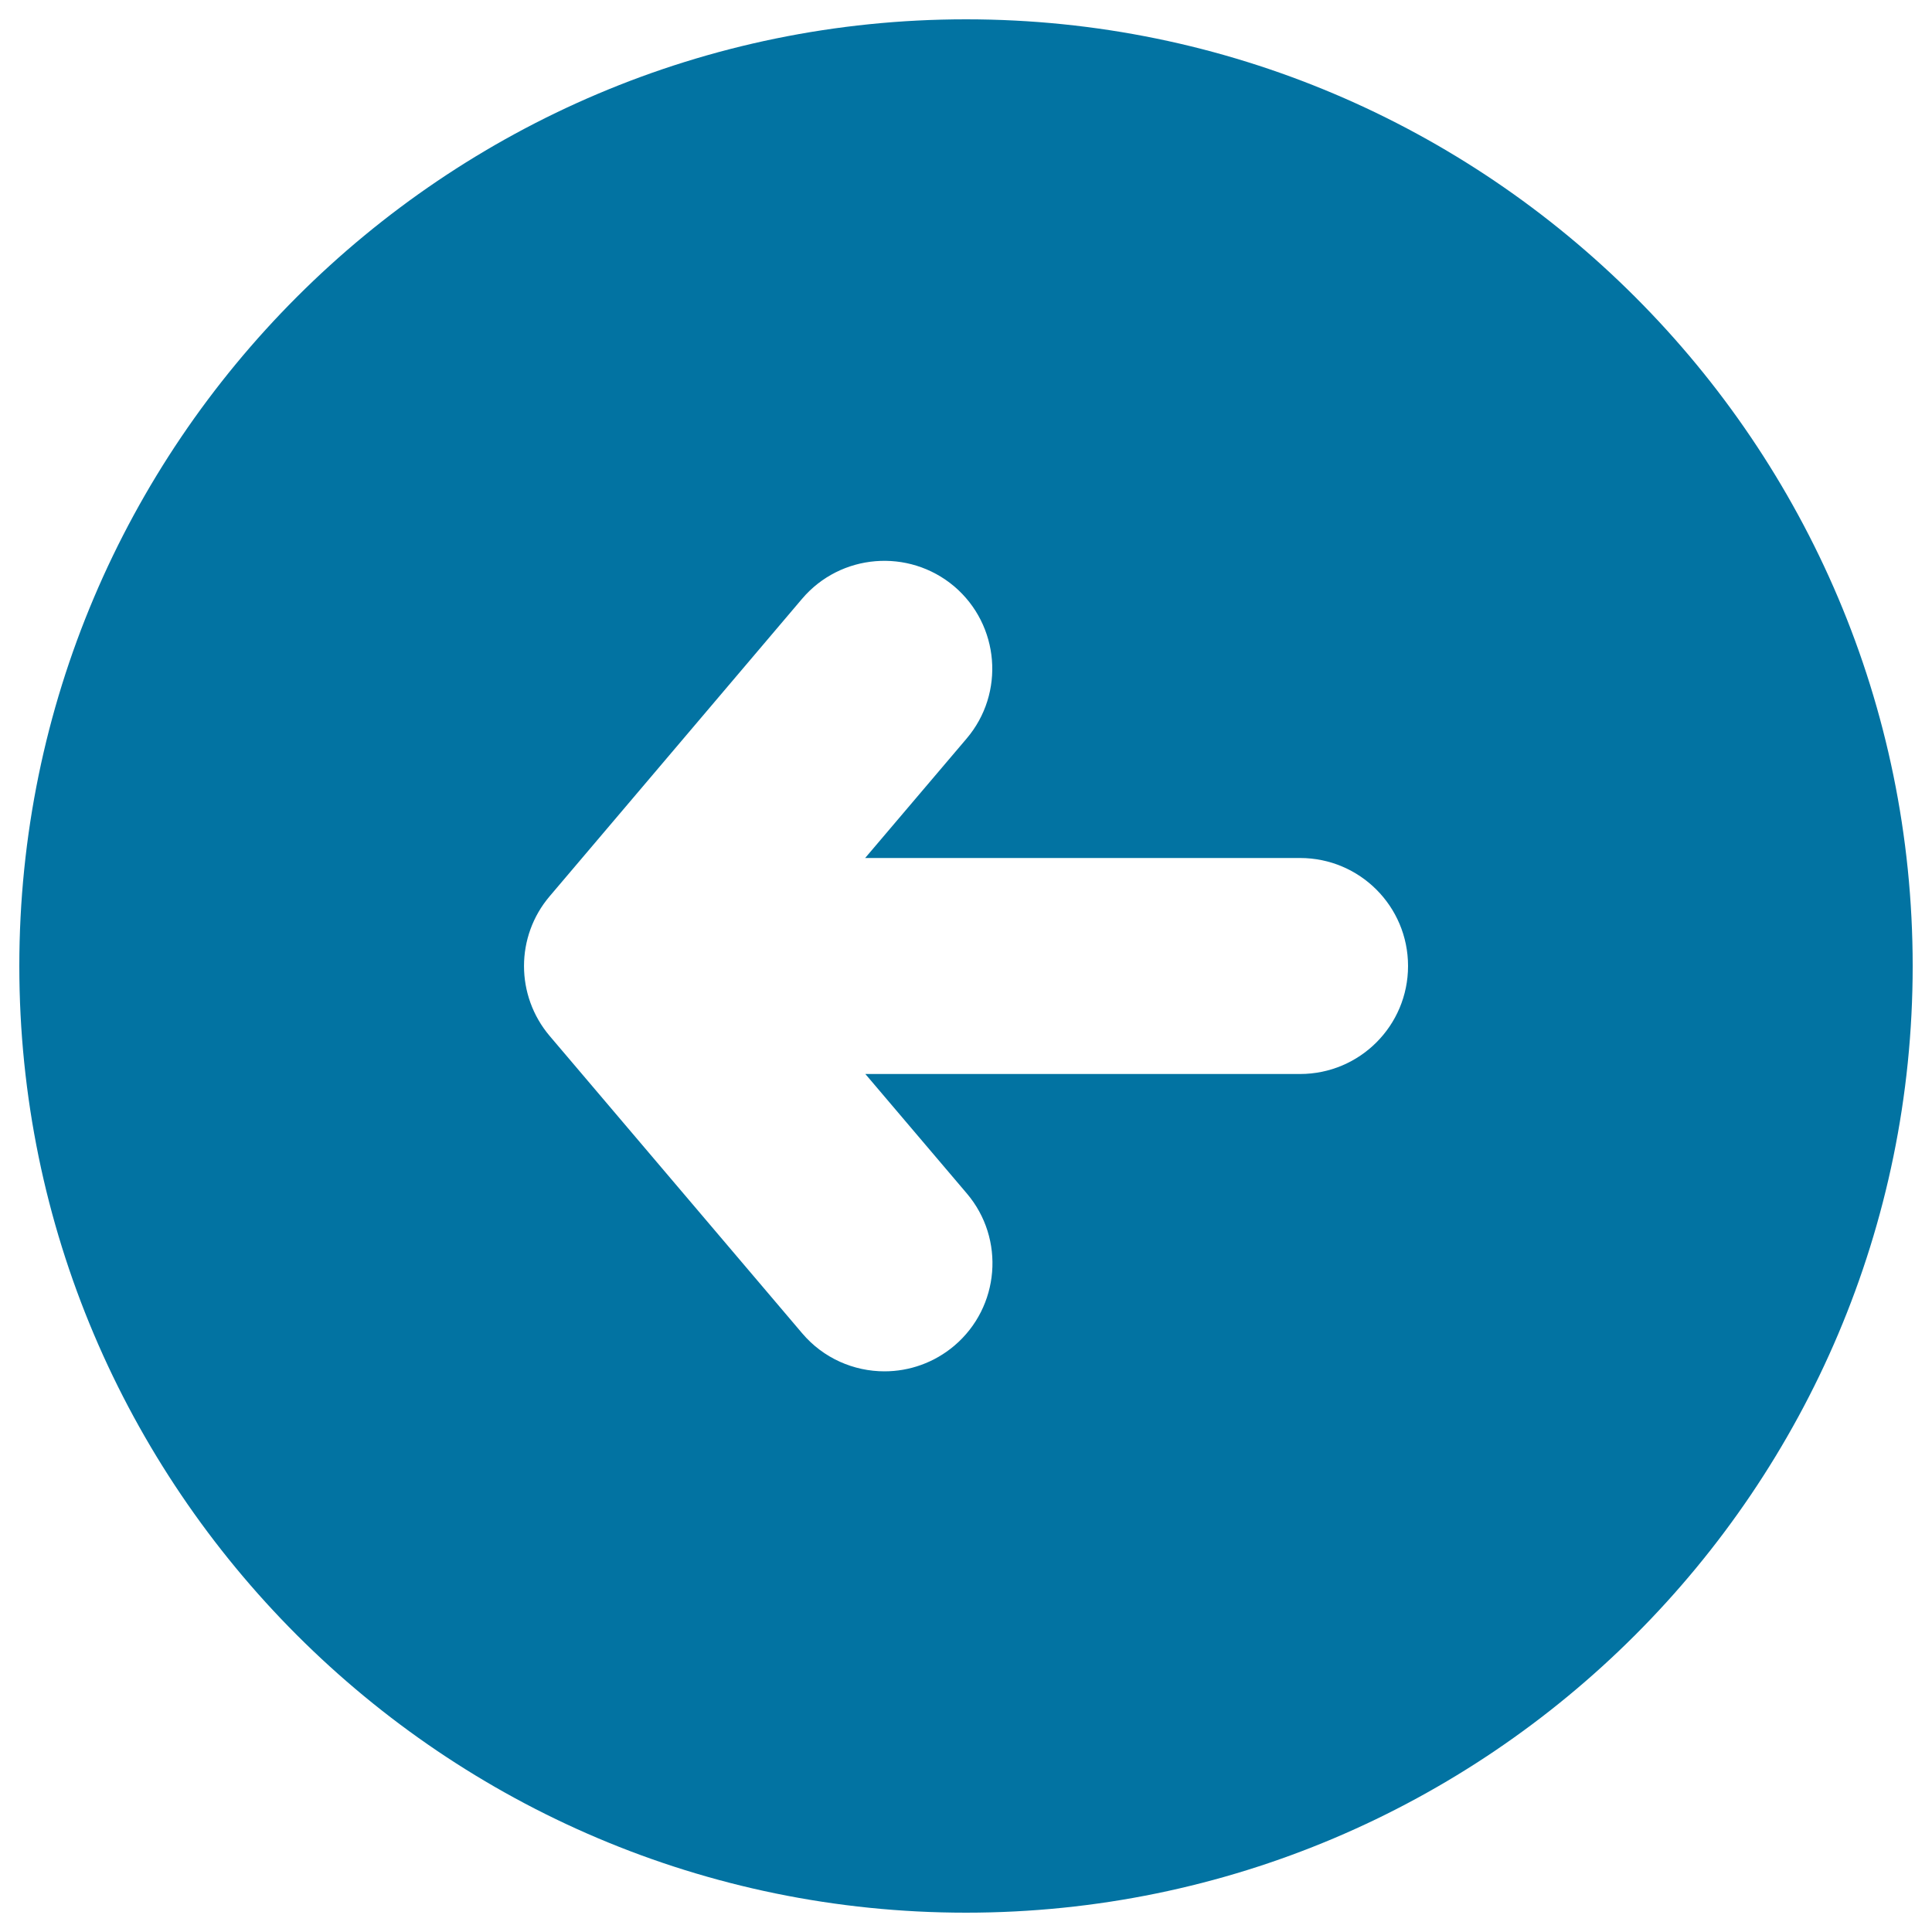 <svg xmlns="http://www.w3.org/2000/svg" viewBox="0 0 1000 1000" style="fill:#0273a2">
<title>Left Arrow Symbol In A Circle SVG icon</title>
<g><path d="M500,10C229.8,10,10,229.8,10,500c0,270.2,219.8,490,490,490c270.2,0,490-219.8,490-490C990,229.8,770.2,10,500,10z M672.9,555.9H447.9l52.5,61.8c20,23.5,17.1,58.8-6.4,78.8c-10.5,8.9-23.4,13.3-36.2,13.3c-15.8,0-31.6-6.7-42.6-19.7L284.5,536.2c-17.7-20.9-17.7-51.5,0-72.3L415.1,310c19.9-23.5,55.2-26.4,78.8-6.5c23.5,20,26.4,55.3,6.4,78.8l-52.5,61.8h225.1c30.9,0,55.9,25,55.9,55.9S703.8,555.9,672.9,555.9z"/></g>
</svg>